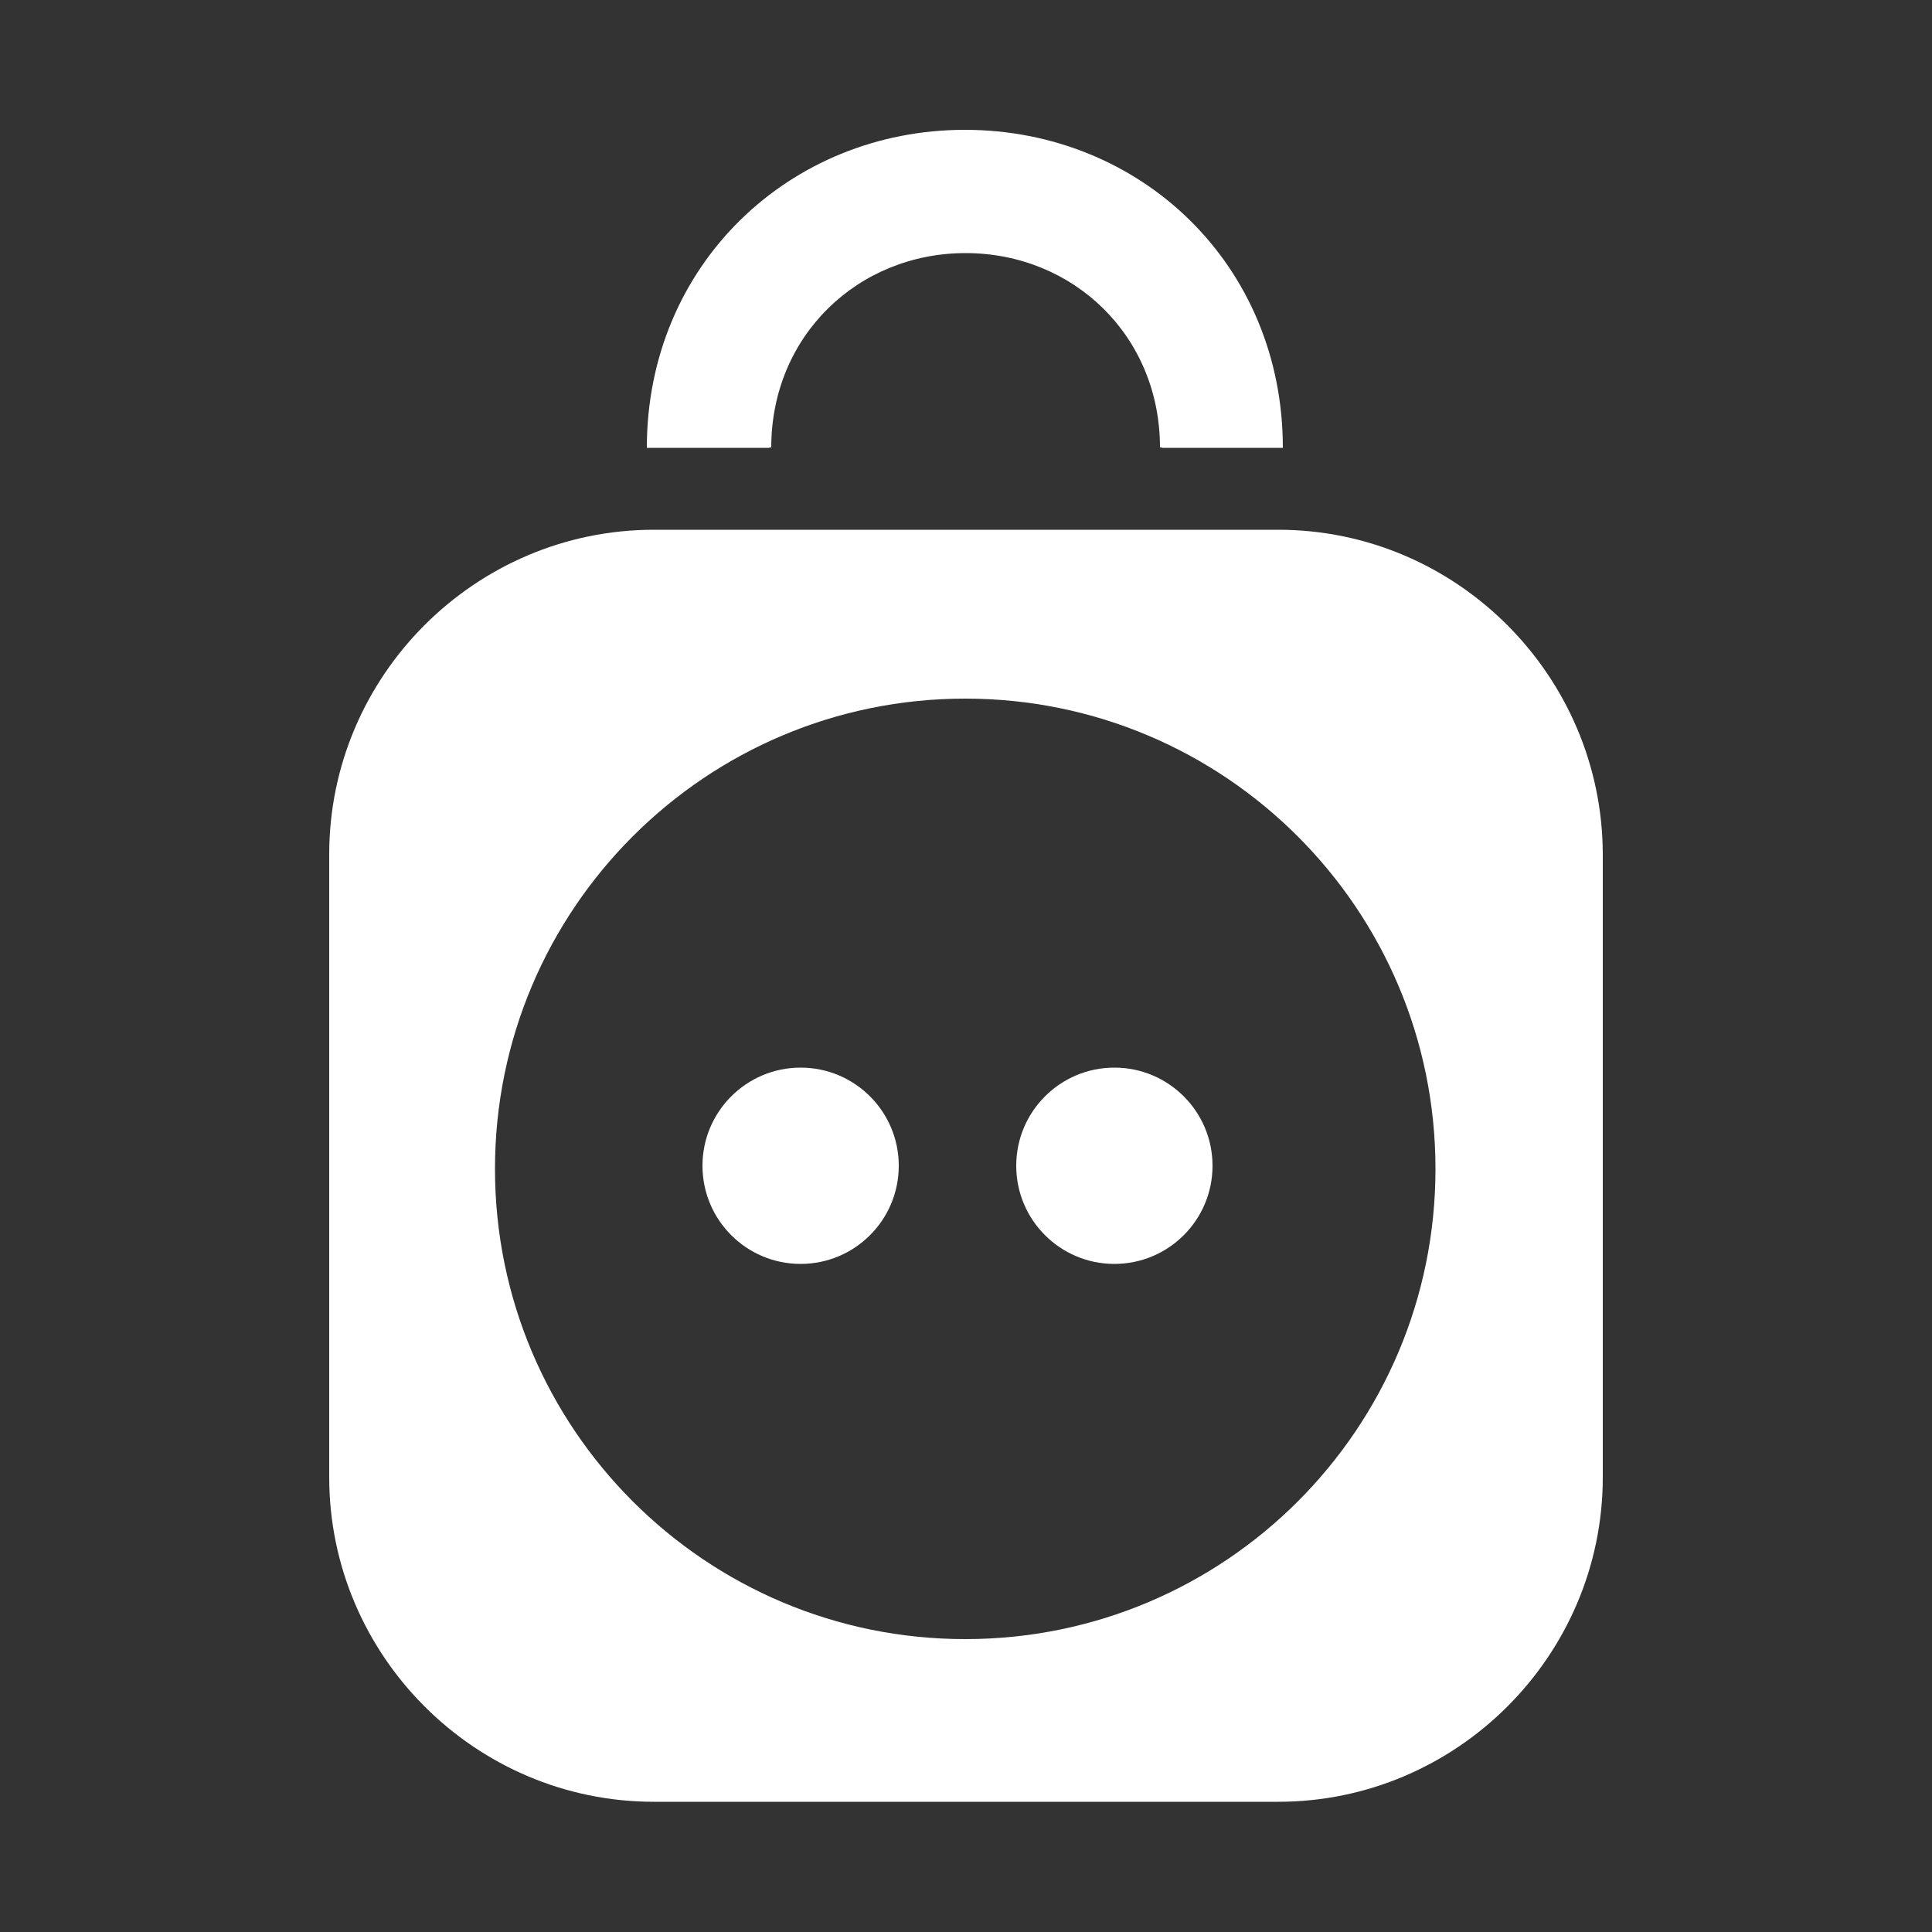 <?xml version="1.0" encoding="utf-8"?>
<svg version="1.1" id="Layer_1" xmlns="http://www.w3.org/2000/svg" xmlns:xlink="http://www.w3.org/1999/xlink" x="0px" y="0px"
	 viewBox="0 0 500 500" style="enable-background:new 0 0 500 500;" xml:space="preserve">
<rect x="0" y="0" width="500" height="500" fill="#333333" stroke="none"/>
<style type="text/css">
	.st0{fill:#FFFFFF;}
	.st1{fill:none;stroke:#FFFFFF;stroke-miterlimit:10;}
	.st2{fill:none;}
</style>
<g id="XMLID_972_">
	<g id="XMLID_1083_">
		<path id="XMLID_1085_" class="st0" d="M249.7,33.6c-45.4,0-82.3,35-82.3,82.3h31.7c0-29.2,22.7-50.8,50.8-50.8
			s50.8,21.6,50.8,50.8H332C332,68.5,295.2,33.6,249.7,33.6z"/>
		<path id="XMLID_1084_" class="st1" d="M300.7,115.8c0-29.2-22.7-50.8-50.8-50.8s-50.8,21.6-50.8,50.8"/>
	</g>
	<g id="XMLID_2_">
		<path id="XMLID_3_" class="st0" d="M330.8,137.1H169.2c-46.2,0-84,37.8-84,84v161.2c0,46.2,37.8,84,84,84h161.6
			c46.2,0,84-37.8,84-84V221.1C414.7,174.9,377,137.1,330.8,137.1z M249.8,424.2c-67.2,0-121.7-54.5-121.7-121.7
			s54.5-121.7,121.7-121.7s121.7,54.5,121.7,121.7S317.1,424.2,249.8,424.2z"/>
		<circle id="XMLID_11_" class="st2" cx="249.8" cy="302.5" r="121.7"/>
	</g>
	<circle id="XMLID_1072_" class="st0" cx="207.2" cy="301.7" r="25.4"/>
	<circle id="XMLID_1069_" class="st0" cx="288.4" cy="301.7" r="25.4"/>
</g>
</svg>

